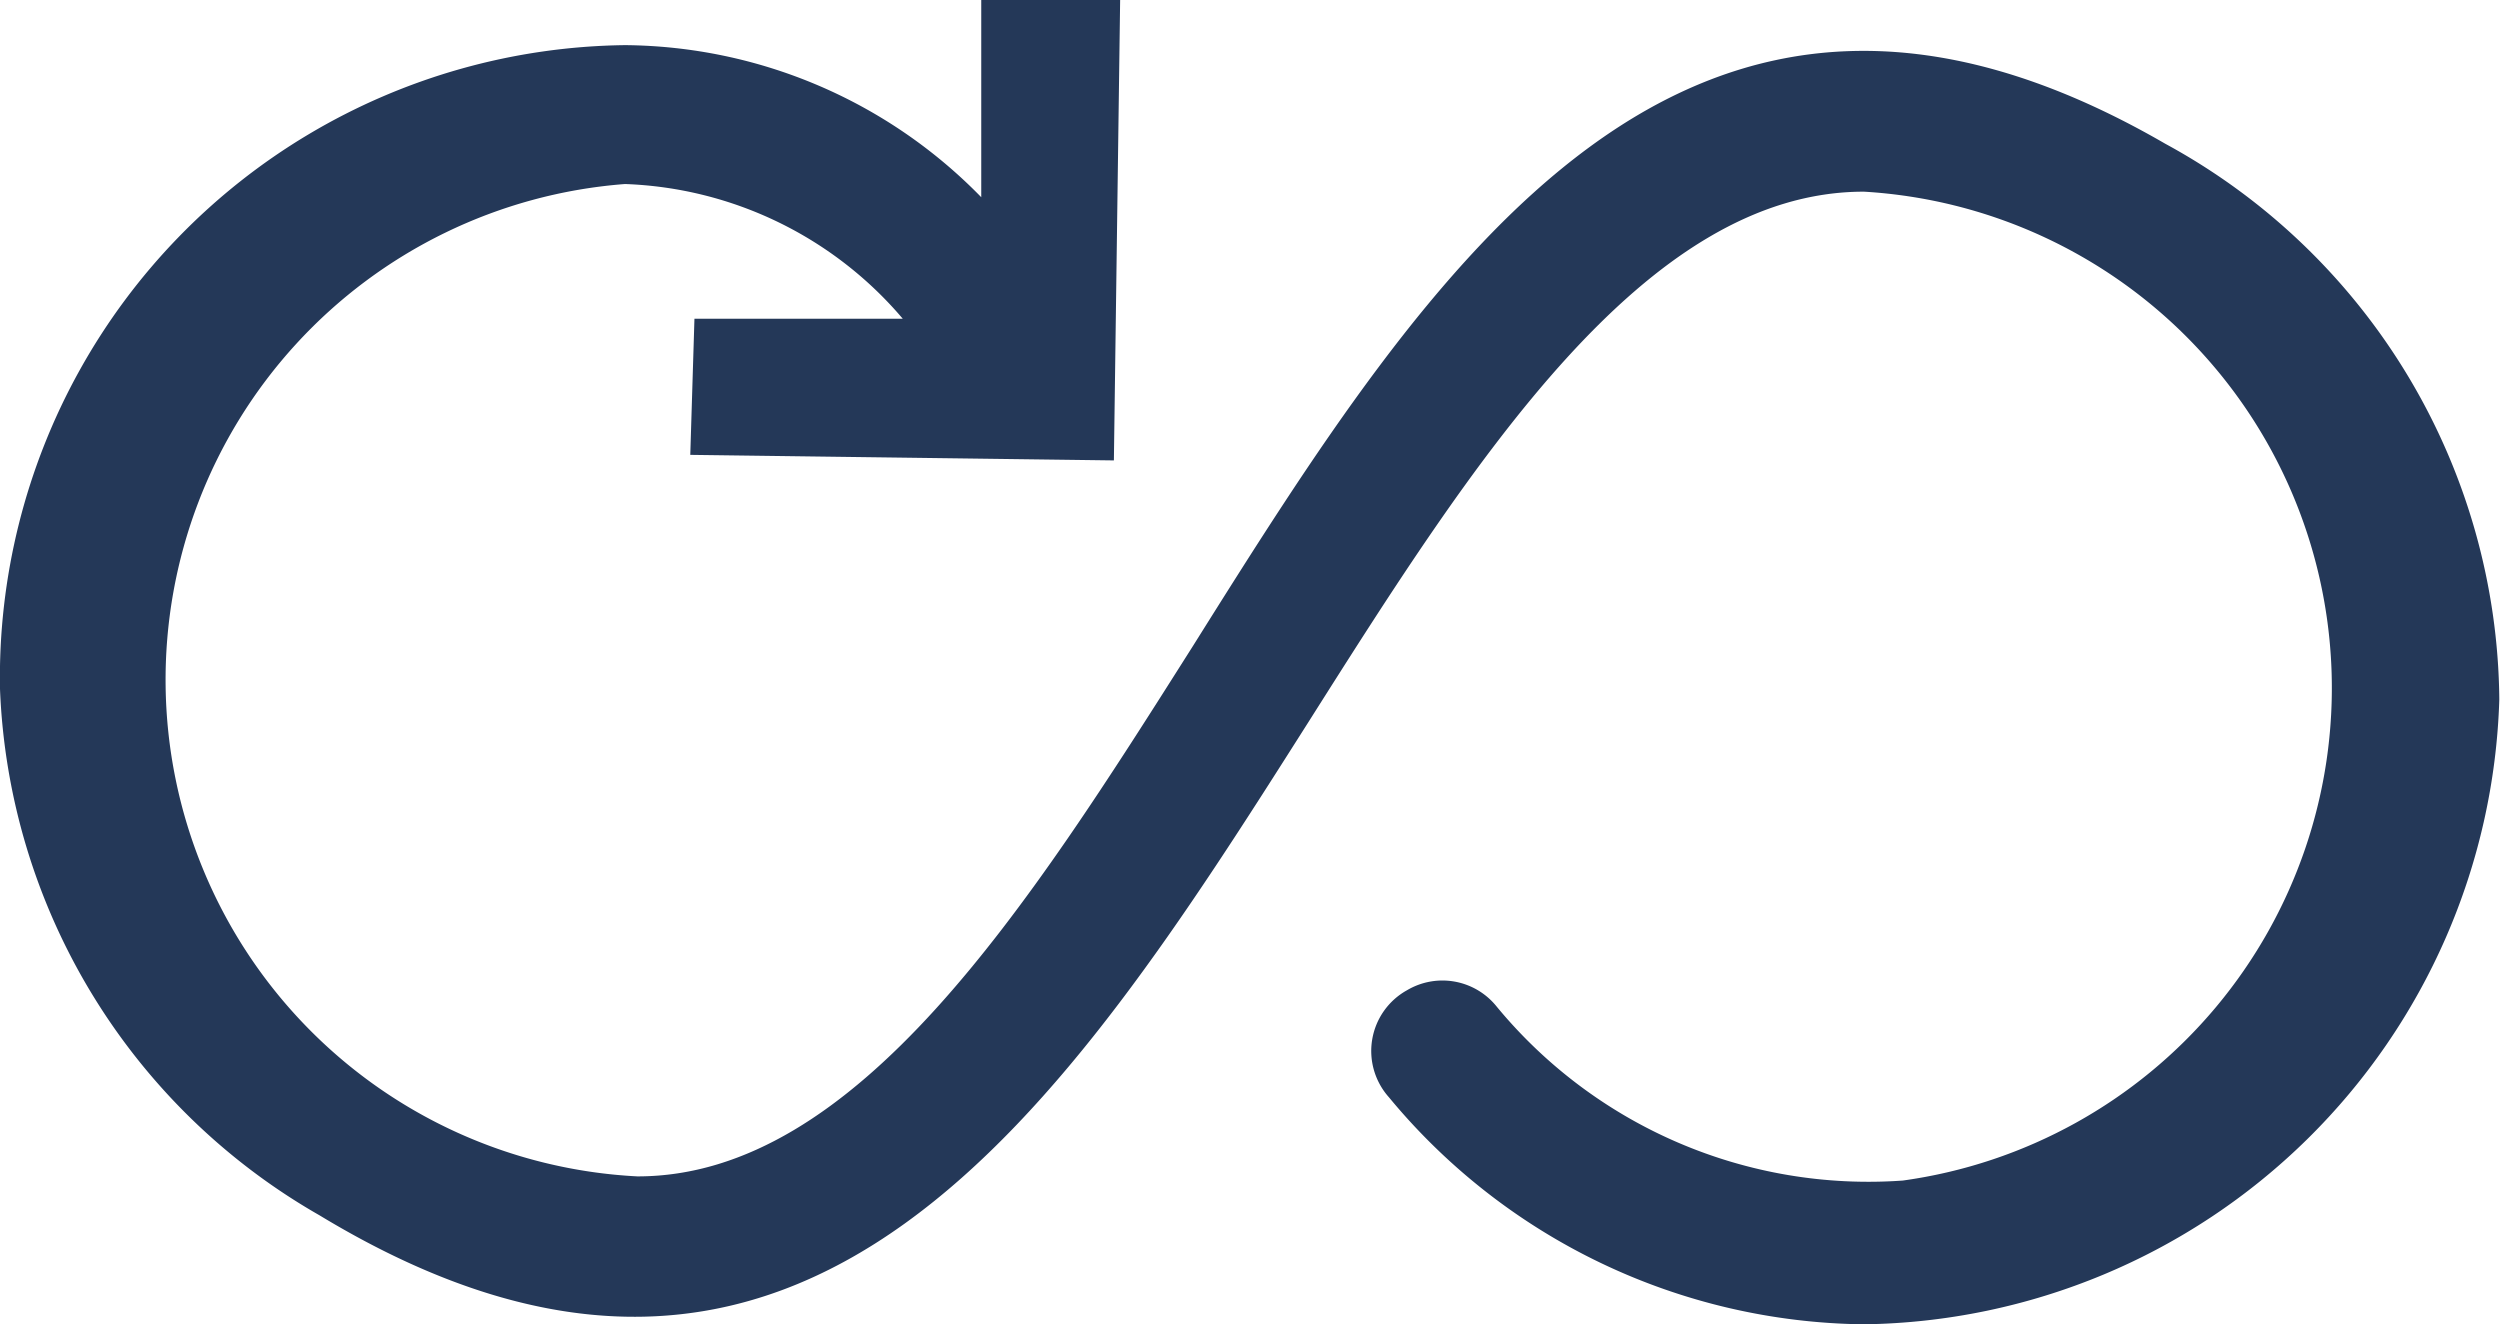 <svg xmlns="http://www.w3.org/2000/svg" viewBox="0 0 36 19.07"><defs><style>.cls-1{fill:#243858;}</style></defs><title>organize-infinite</title><g id="Layer_2" data-name="Layer 2"><g id="N700"><path class="cls-1" d="M9.94,6.55l6.1.08L16.13,0l-2,0,0,2.84A7.24,7.24,0,0,0,9,.65,9.11,9.11,0,0,0,0,9.92,9.14,9.14,0,0,0,4.6,17.5c7,4.24,10.72-1.55,14.24-7.1,2.38-3.76,4.84-7.64,8-7.64A7.16,7.16,0,0,1,27.4,17a6.94,6.94,0,0,1-5.86-2.52,1,1,0,0,0-1.28-.22h0A1,1,0,0,0,20,15.8a9,9,0,0,0,6.84,3.27,9.28,9.28,0,0,0,9.15-9,9.2,9.2,0,0,0-4.81-8c-6.91-4-10.55,1.73-14,7.23-2.38,3.76-4.84,7.64-8,7.64A7.16,7.16,0,0,1,9,2.65a5.5,5.5,0,0,1,4,1.94l-3,0Z"/></g></g></svg>